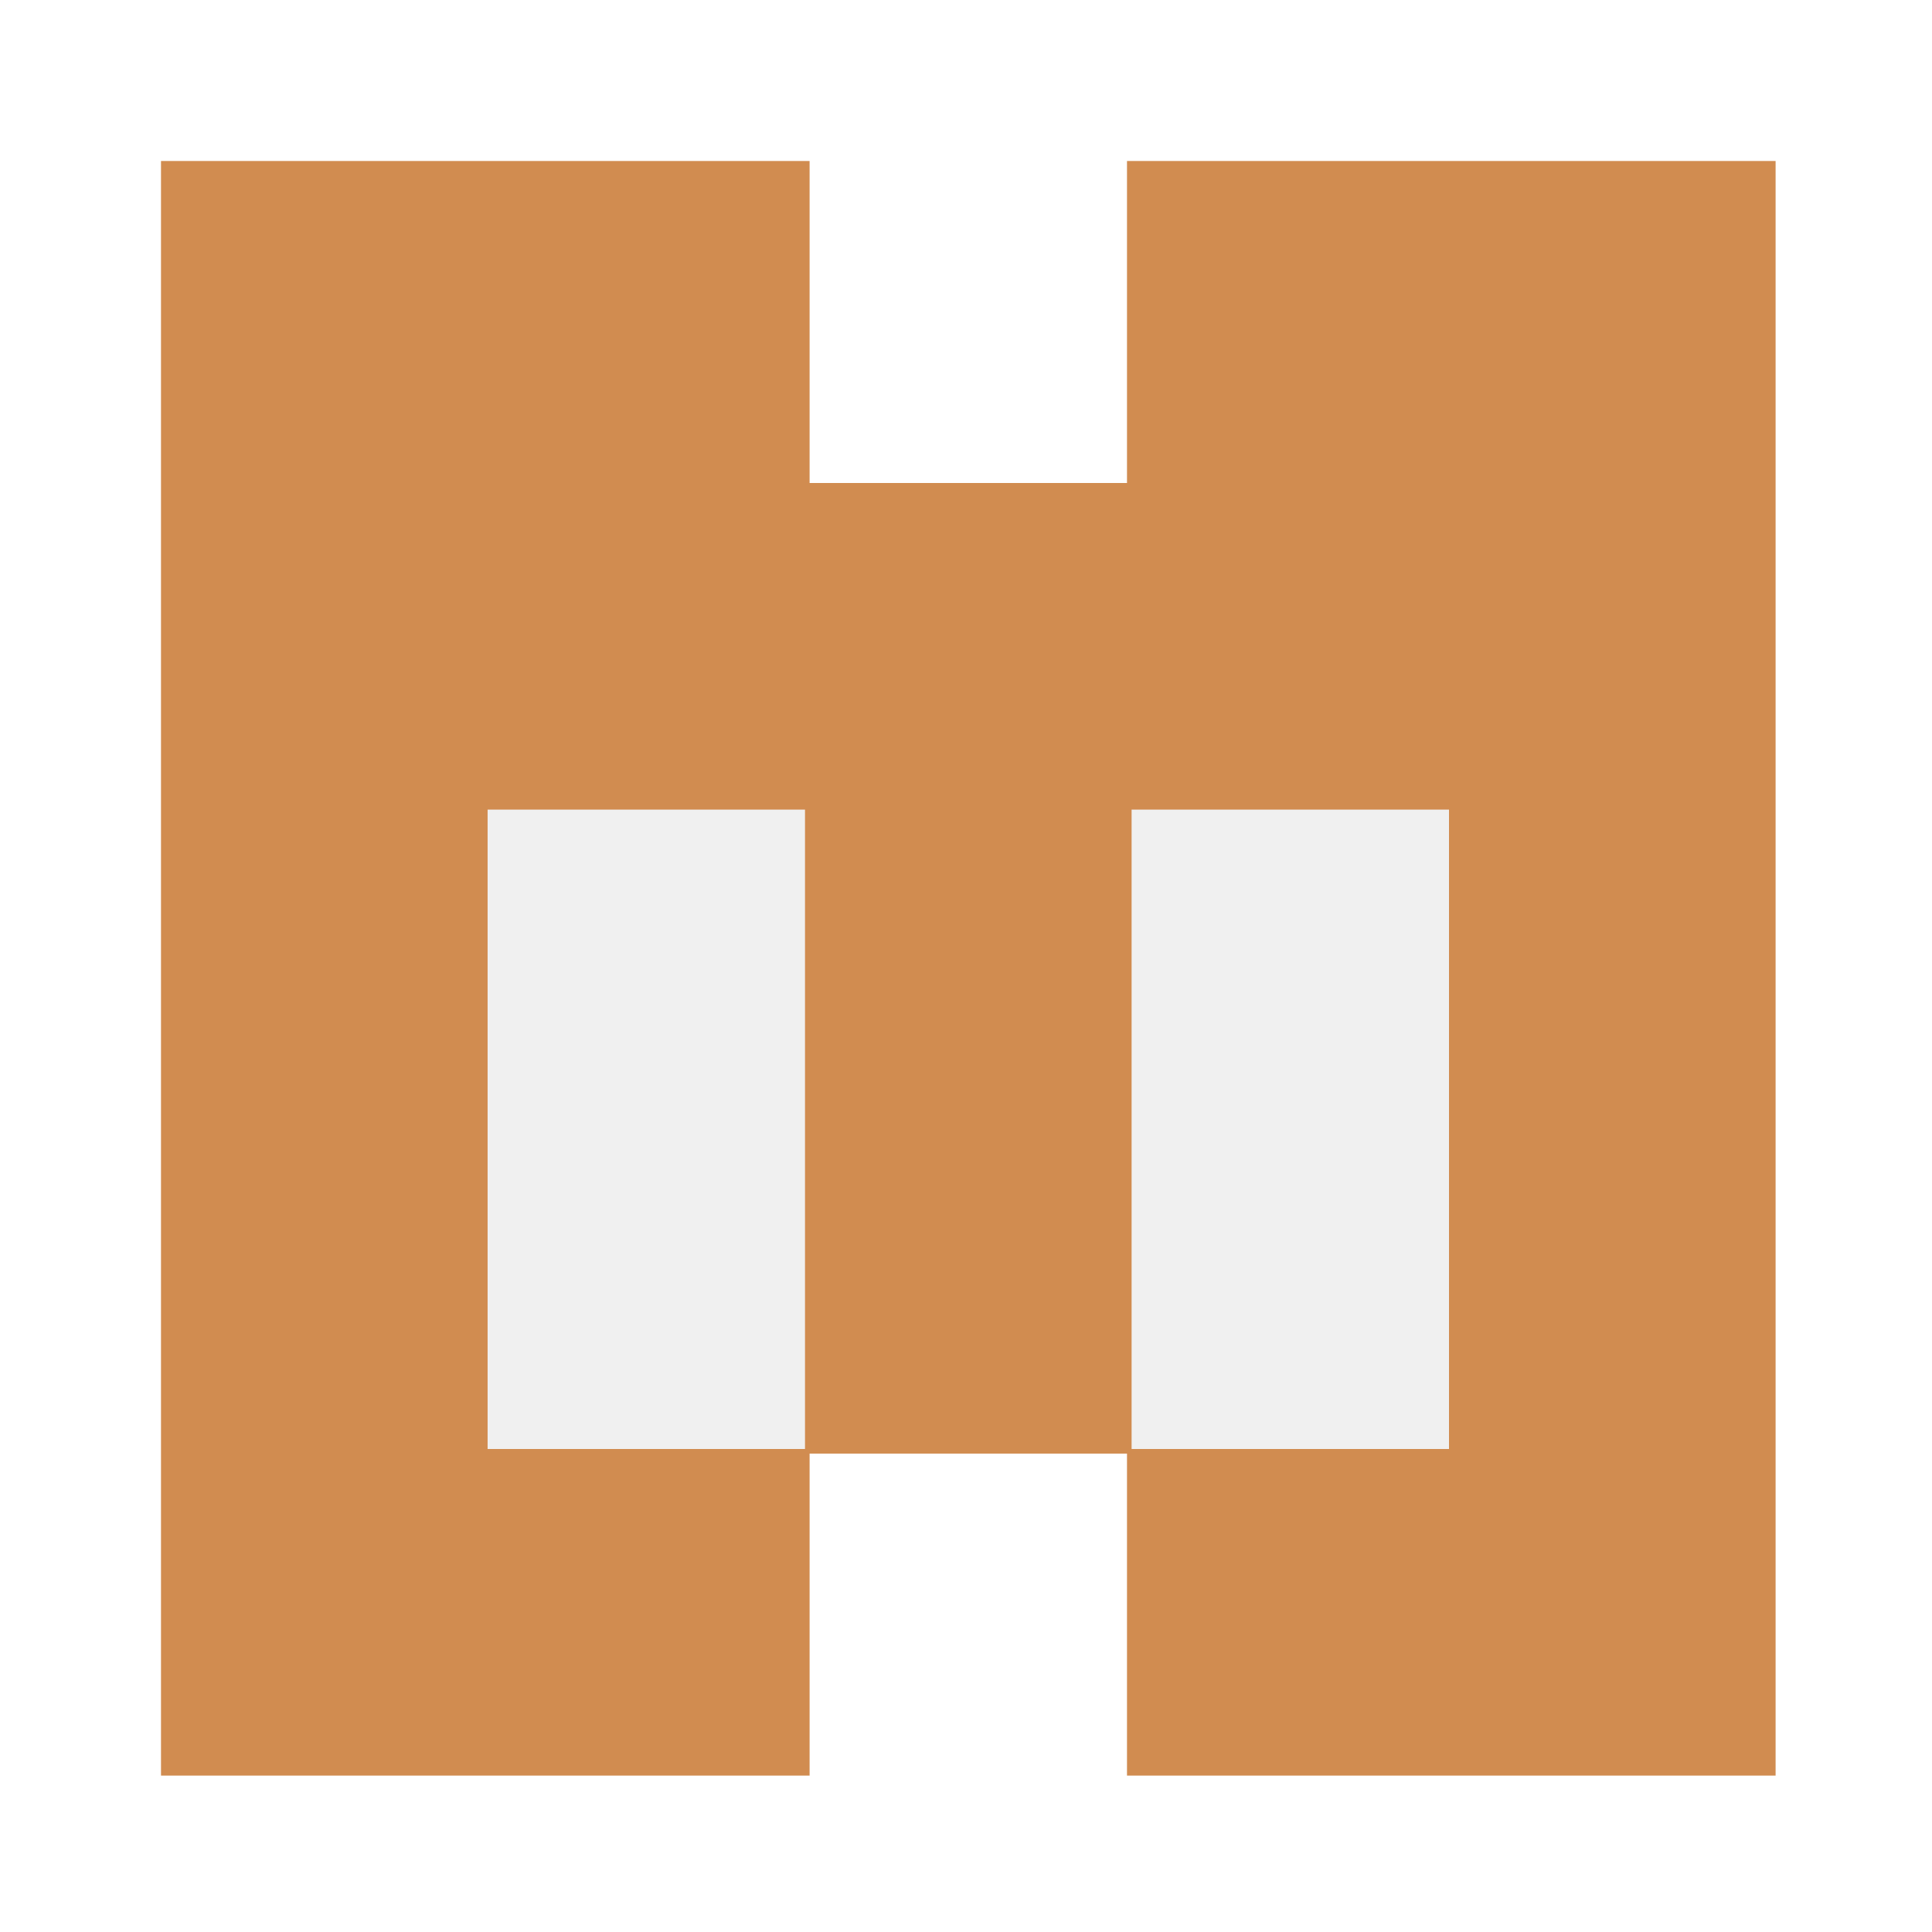 <svg width="420" height="420" viewBox="0 0 420 420" fill="none" xmlns="http://www.w3.org/2000/svg">
<rect width="420" height="420" fill="white"/>
<path d="M245 386V316H176V386H35V35H176V105H245V35H386V386H245Z" fill="#D18C50"/>
<rect x="246" y="176" width="69" height="139" fill="#F0F0F0"/>
<rect x="106" y="176" width="69" height="139" fill="#F0F0F0"/>
</svg>
